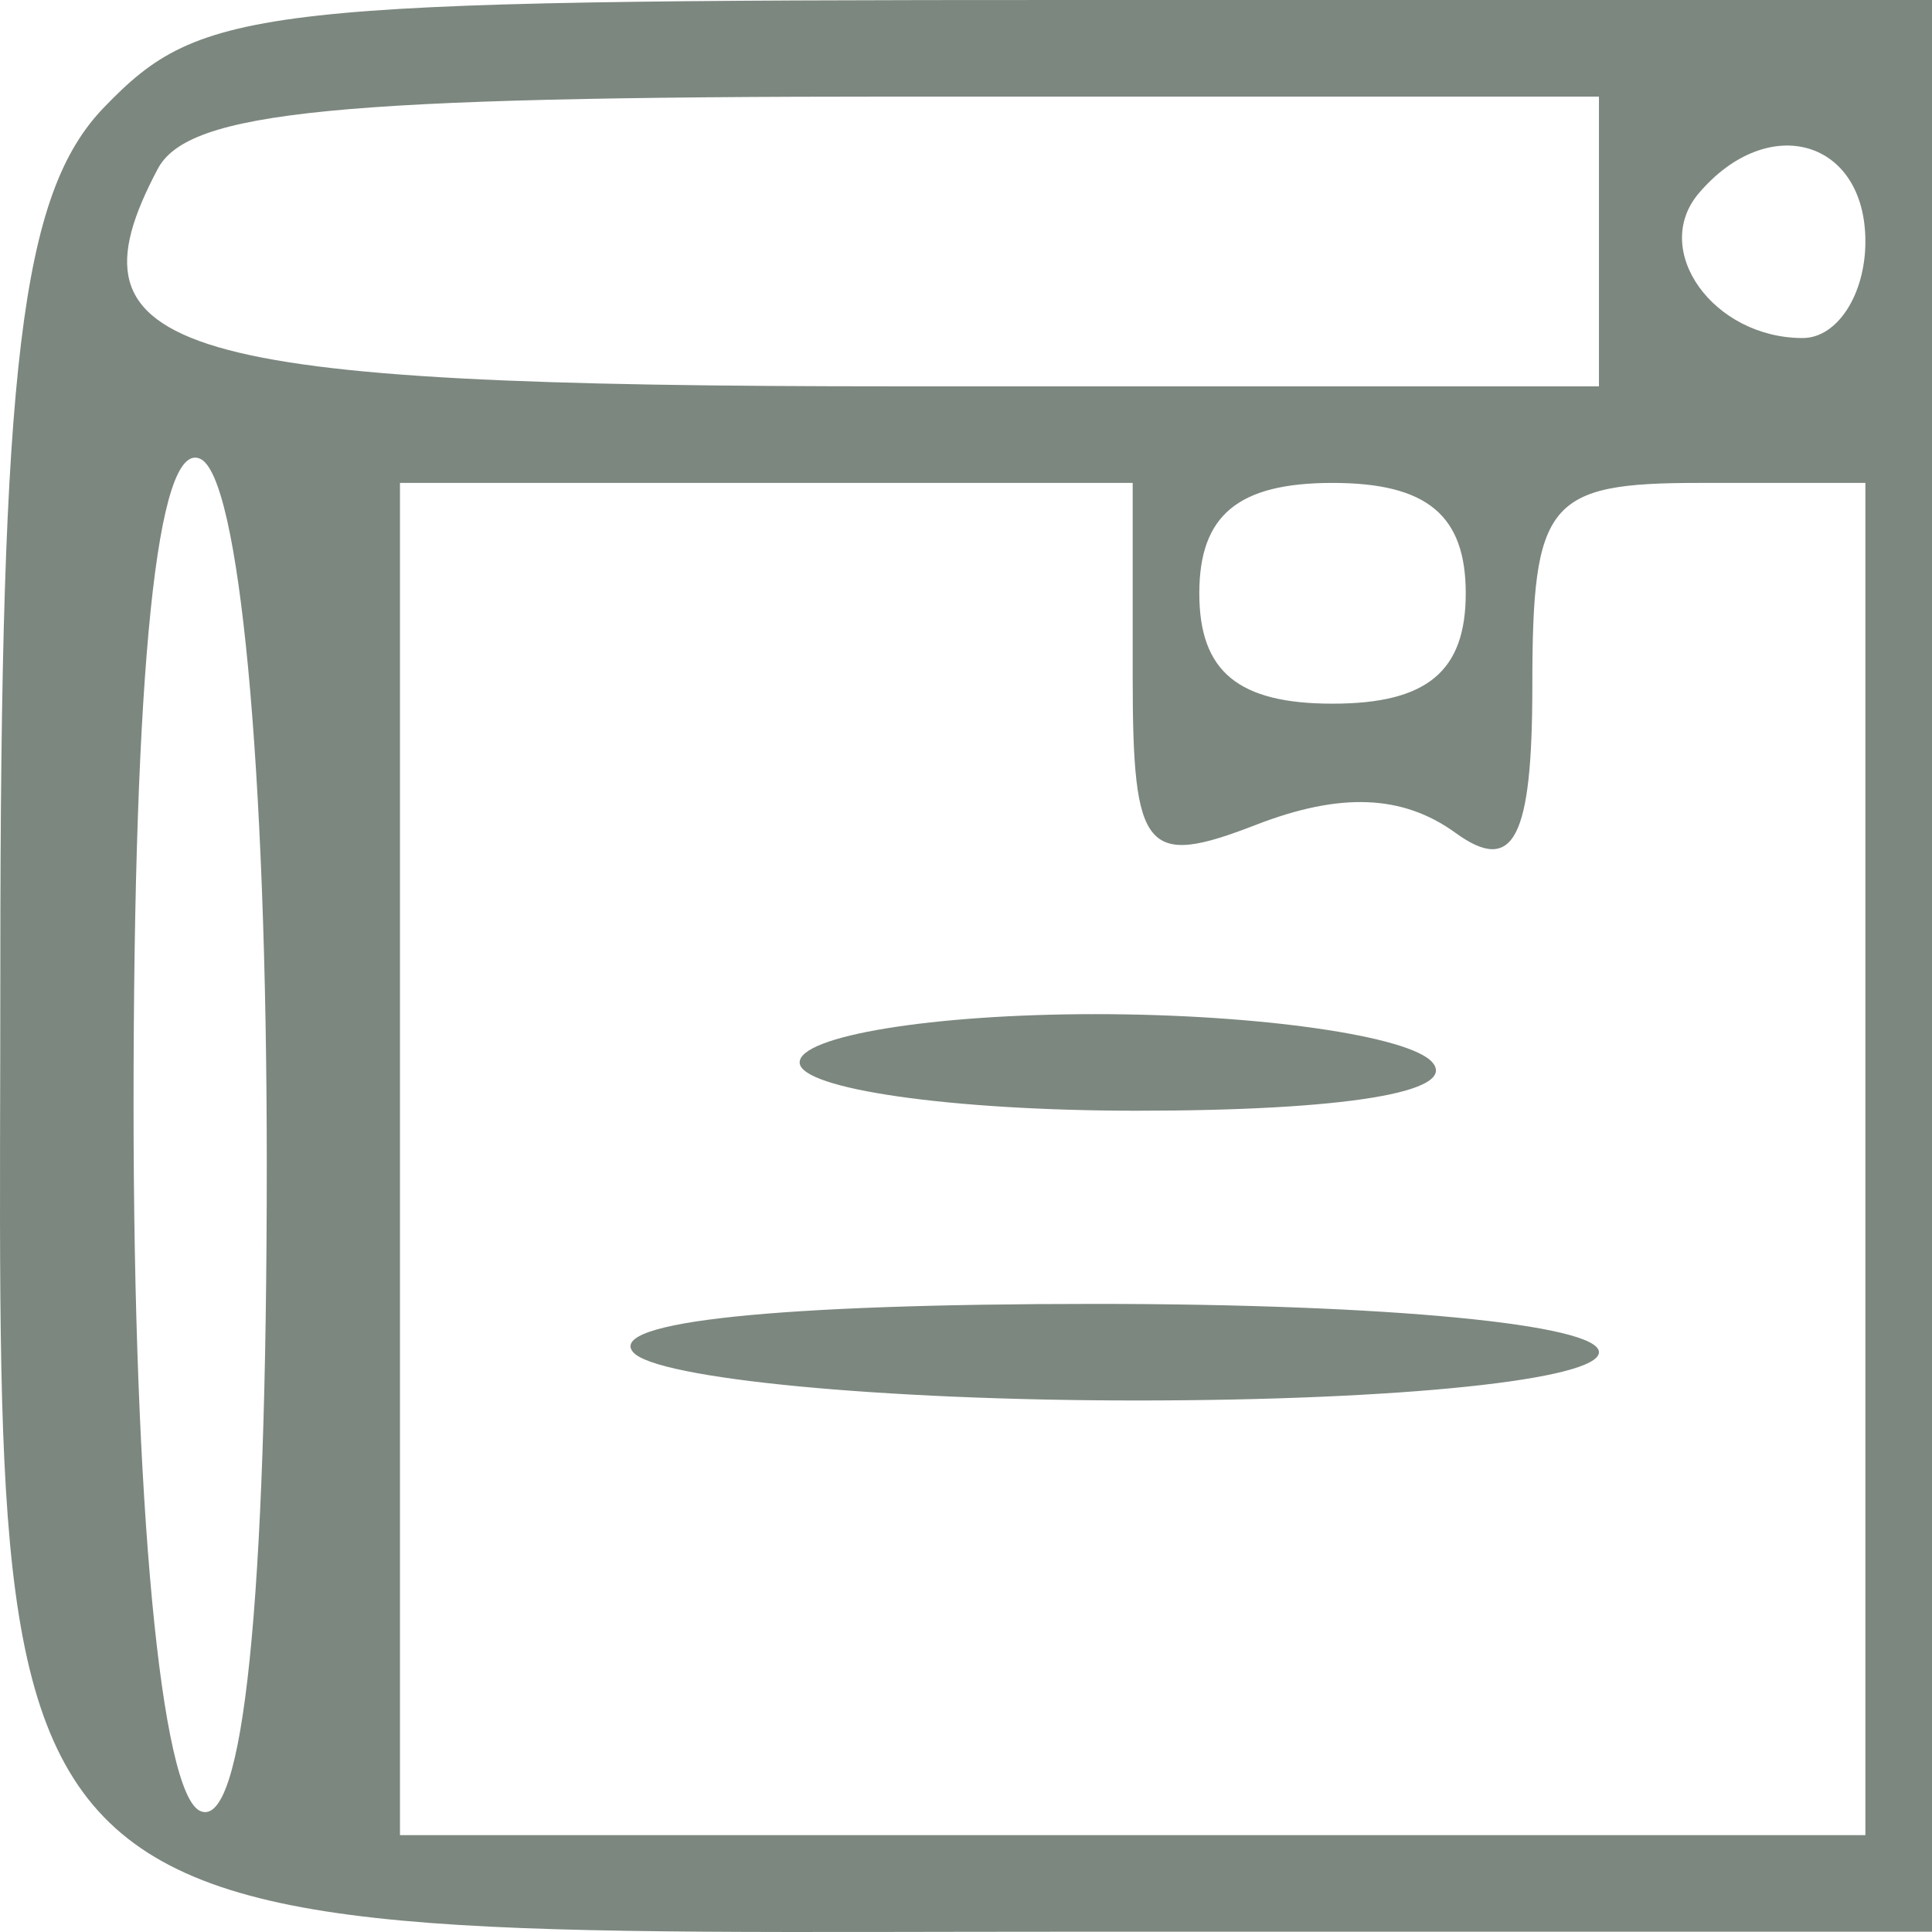 <svg width="96" height="96" viewBox="0 0 96 96" fill="none" xmlns="http://www.w3.org/2000/svg">
<g clip-path="url(#clip0_15_6)">
<path fill-rule="evenodd" clip-rule="evenodd" d="M5.17 5.334C1.043 9.606 0.017 18.093 0.017 47.992C0.017 98.238 -2.479 95.985 53.162 95.985H96V47.992V0H53.162C12.644 0 10.042 0.288 5.17 5.334ZM7.835 8.399C2.966 17.594 8.424 19.197 44.596 19.197H79.451V11.998V4.799H44.596C16.665 4.799 9.36 5.514 7.835 8.399ZM84.416 9.598C82.003 12.43 85.134 16.797 89.576 16.797C91.29 16.797 92.69 14.638 92.69 11.998C92.69 6.937 87.874 5.541 84.416 9.598ZM6.636 54.908C6.636 74.717 7.993 89.112 9.946 89.986C12.091 90.948 13.256 79.66 13.256 57.874C13.256 38.065 11.899 23.67 9.946 22.796C7.801 21.834 6.636 33.122 6.636 54.908ZM19.875 57.591V91.186H56.283H92.69V57.591V23.996H84.416C76.903 23.996 76.141 24.925 76.141 34.075C76.141 41.686 75.208 43.476 72.325 41.386C69.697 39.481 66.599 39.358 62.396 40.99C56.922 43.114 56.283 42.351 56.283 33.679V23.996H38.079H19.875V57.591ZM59.593 29.482C59.593 33.367 61.522 34.965 66.212 34.965C70.902 34.965 72.832 33.367 72.832 29.482C72.832 25.597 70.902 23.996 66.212 23.996C61.522 23.996 59.593 25.597 59.593 29.482ZM39.734 52.792C39.734 54.111 47.27 55.191 56.478 55.191C66.798 55.191 72.438 54.27 71.177 52.792C70.052 51.472 62.519 50.392 54.433 50.392C46.347 50.392 39.734 51.472 39.734 52.792ZM31.46 67.189C32.585 68.509 43.842 69.589 56.478 69.589C69.588 69.589 79.451 68.559 79.451 67.189C79.451 65.802 68.906 64.79 54.433 64.79C38.596 64.79 30.166 65.67 31.46 67.189Z" fill="#7C877F"/>
</g>
<defs>
<clipPath id="clip0_15_6">
<rect width="96" height="96" fill="white"/>
</clipPath>
</defs>
</svg>
